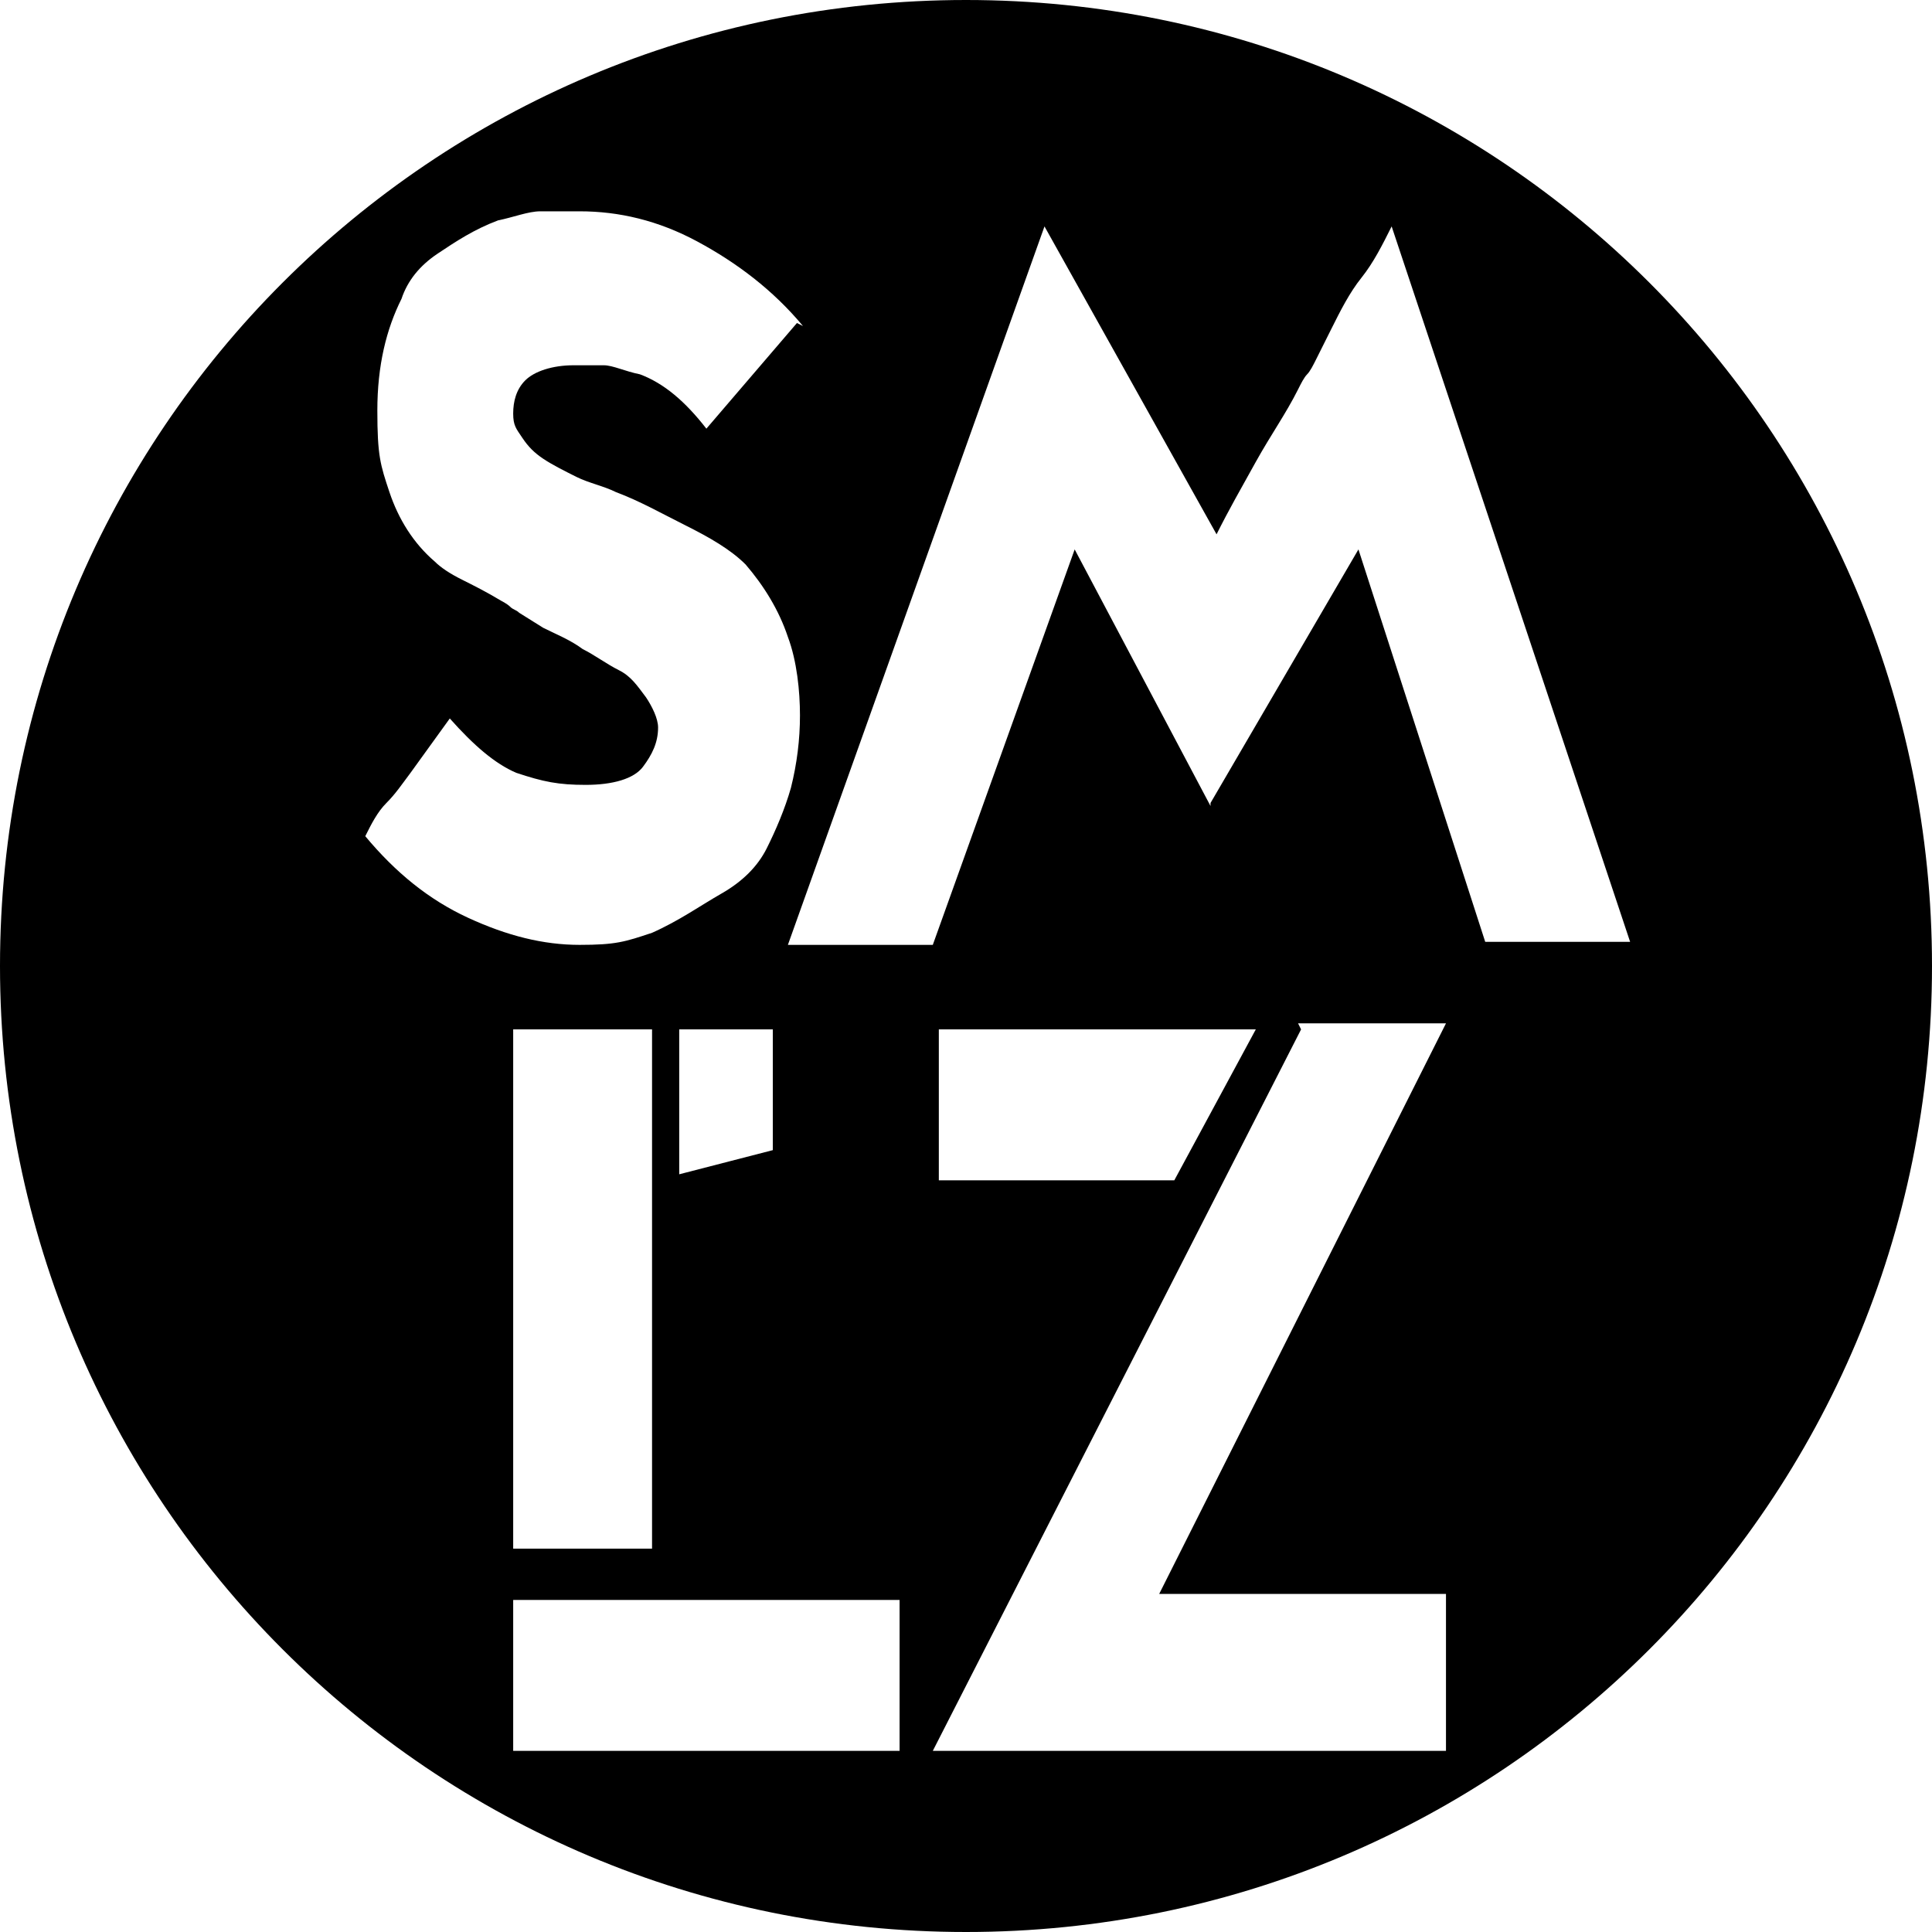<?xml version="1.0" encoding="UTF-8"?>
<svg id="Layer_1" xmlns="http://www.w3.org/2000/svg" version="1.1" viewBox="0 0 64 64">
  <!-- Generator: Adobe Illustrator 29.1.0, SVG Export Plug-In . SVG Version: 2.1.0 Build 142)  -->
  <defs>
    <style>
      .st0 {
        fill: none;
        stroke: #48b749;
        stroke-miterlimit: 10;
        stroke-width: 3px;
      }

      .st1 {
        opacity: .1;
      }
    </style>
  </defs>
  <g class="st1">
    <path class="st0" d="M-25.2,63c-11.1,0-20.8-7.5-23.5-18.3l-5.1-20.4c-1.4-5.4-6.2-9.2-11.8-9.2"/>
    <path class="st0" d="M-64.9,3c10.7,0,20,7.3,22.6,17.6l4.9,19.7c1.3,5.2,6,8.9,11.4,8.9"/>
  </g>
  <path d="M32,64h0C14.3,64,0,49.7,0,32h0C0,14.3,14.3,0,32,0h0c17.7,0,32,14.3,32,32h0c0,17.7-14.3,32-32,32ZM26.6,10.8c-1-1.2-2.2-2.1-3.5-2.8-1.3-.7-2.6-1-3.9-1s-.8,0-1.3,0c-.4,0-.9.2-1.4.3-.8.3-1.4.7-2,1.1s-1,.9-1.2,1.5c-.5,1-.8,2.2-.8,3.7s.1,1.8.4,2.7.8,1.7,1.5,2.3c.2.2.5.4.9.6.4.2.8.4,1.3.7,0,0,.2.1.3.2s.2.1.3.2l.8.5c.4.2.9.4,1.3.7.4.2.8.5,1.2.7s.6.5.9.9c.2.3.4.7.4,1,0,.5-.2.9-.5,1.3s-1,.6-1.9.6-1.4-.1-2.3-.4c-.7-.3-1.4-.9-2.2-1.8l-1.3,1.8c-.3.4-.5.7-.8,1s-.5.7-.7,1.1c1,1.2,2.1,2.1,3.4,2.7,1.3.6,2.5.9,3.7.9s1.5-.1,2.4-.4c.9-.4,1.6-.9,2.3-1.3s1.2-.9,1.5-1.5c.3-.6.6-1.3.8-2,.2-.8.3-1.6.3-2.4s-.1-1.8-.4-2.6c-.3-.9-.8-1.7-1.4-2.4h0c-.5-.5-1.2-.9-2-1.3-.8-.4-1.5-.8-2.3-1.1-.4-.2-.9-.3-1.3-.5s-.8-.4-1.1-.6-.5-.4-.7-.7-.3-.4-.3-.8.1-.8.4-1.1c.3-.3.9-.5,1.6-.5s.7,0,1,0c.3,0,.7.2,1.2.3.8.3,1.5.9,2.2,1.8,0,0,3-3.5,3-3.5ZM40.1,26.6l4.9-8.4,4.2,13h4.8l-7.9-23.7c-.3.6-.6,1.2-1,1.7s-.7,1.1-1,1.7l-.5,1c-.1.2-.2.4-.3.5s-.2.3-.3.5c-.4.8-.9,1.5-1.4,2.4-.5.9-.9,1.6-1.3,2.4l-5.7-10.2-8.5,23.8h4.8l4.7-13.1,4.5,8.5h0ZM17,51.3h4.6v-17.2h-4.6M17,58h12.8v-5h-12.8M43.1,34.1l-12.2,23.9h17v-1.3c0-.4,0-.9,0-1.3v-1.3c0-.3,0-.5,0-.7,0-.2,0-.4,0-.6h-9.5l9.5-18.9h-4.9ZM31.1,34.1v5h7.8l2.7-5h-10.5ZM25.6,38.1v-4h-3.1v4.8"/>
</svg>
